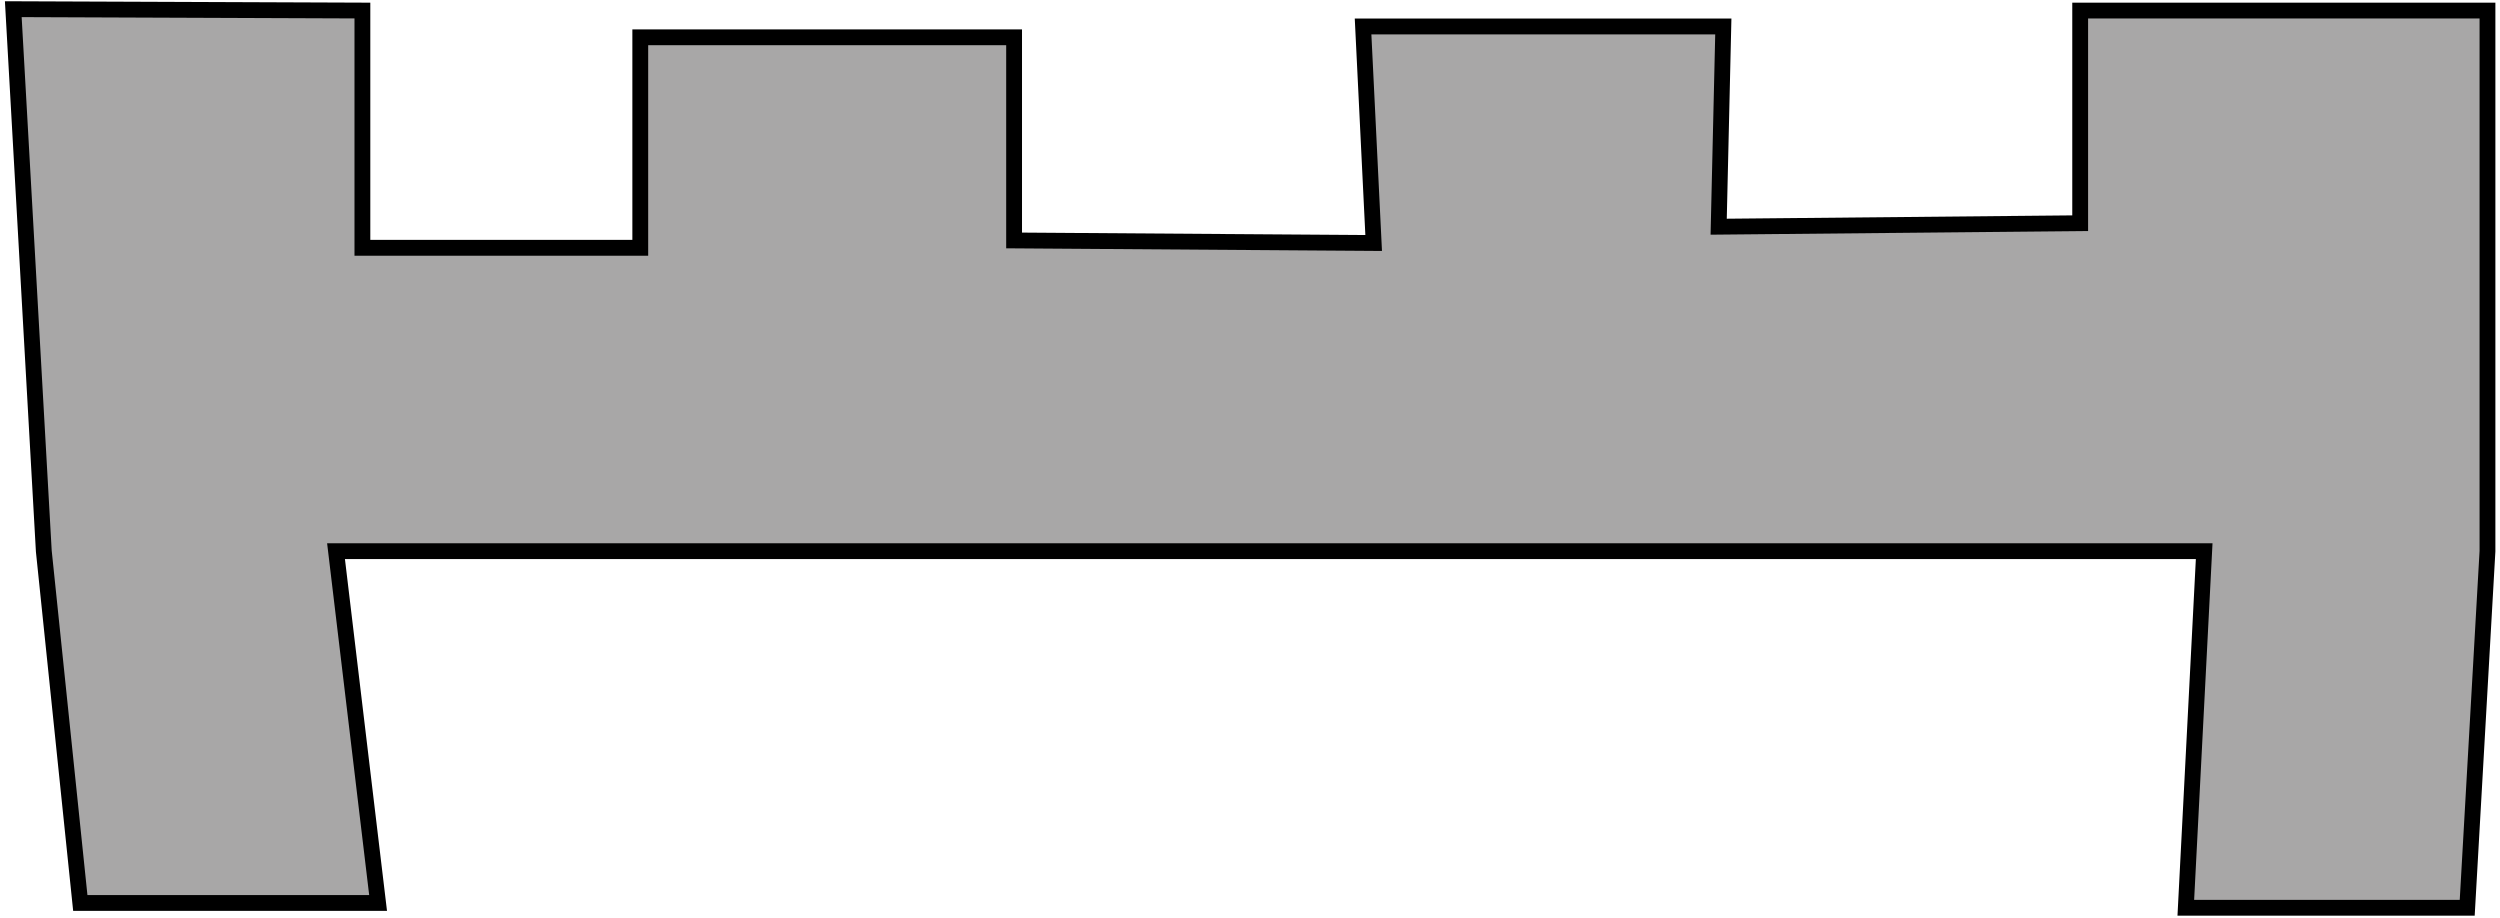 <?xml version="1.0" encoding="UTF-8"?>
<svg width="474px" height="174px" viewBox="0 0 474 174" version="1.1" xmlns="http://www.w3.org/2000/svg" xmlns:xlink="http://www.w3.org/1999/xlink">
    <!-- Generator: Sketch 42 (36781) - http://www.bohemiancoding.com/sketch -->
    <title>tower-top</title>
    <desc>Created with Sketch.</desc>
    <defs></defs>
    <g id="Page-1" stroke="none" stroke-width="1" fill="none" fill-rule="evenodd">
        <polygon id="tower-top" stroke="#000000" stroke-width="3" fill="#A8A7A7" points="15.224 171.205 8.306 104.504 2.519 1.74 68.711 2 68.711 46.983 121.396 46.983 121.396 7.075 192.273 7.075 192.273 45.589 260.447 46.071 258.438 5.019 326.741 5.019 325.86 42.983 394.402 42.321 394.402 2 471.625 2 471.625 42.878 471.625 104.504 467.783 172.116 414.429 172.116 417.913 104.504 63.711 104.504 71.686 171.205"></polygon>
    </g>
</svg>